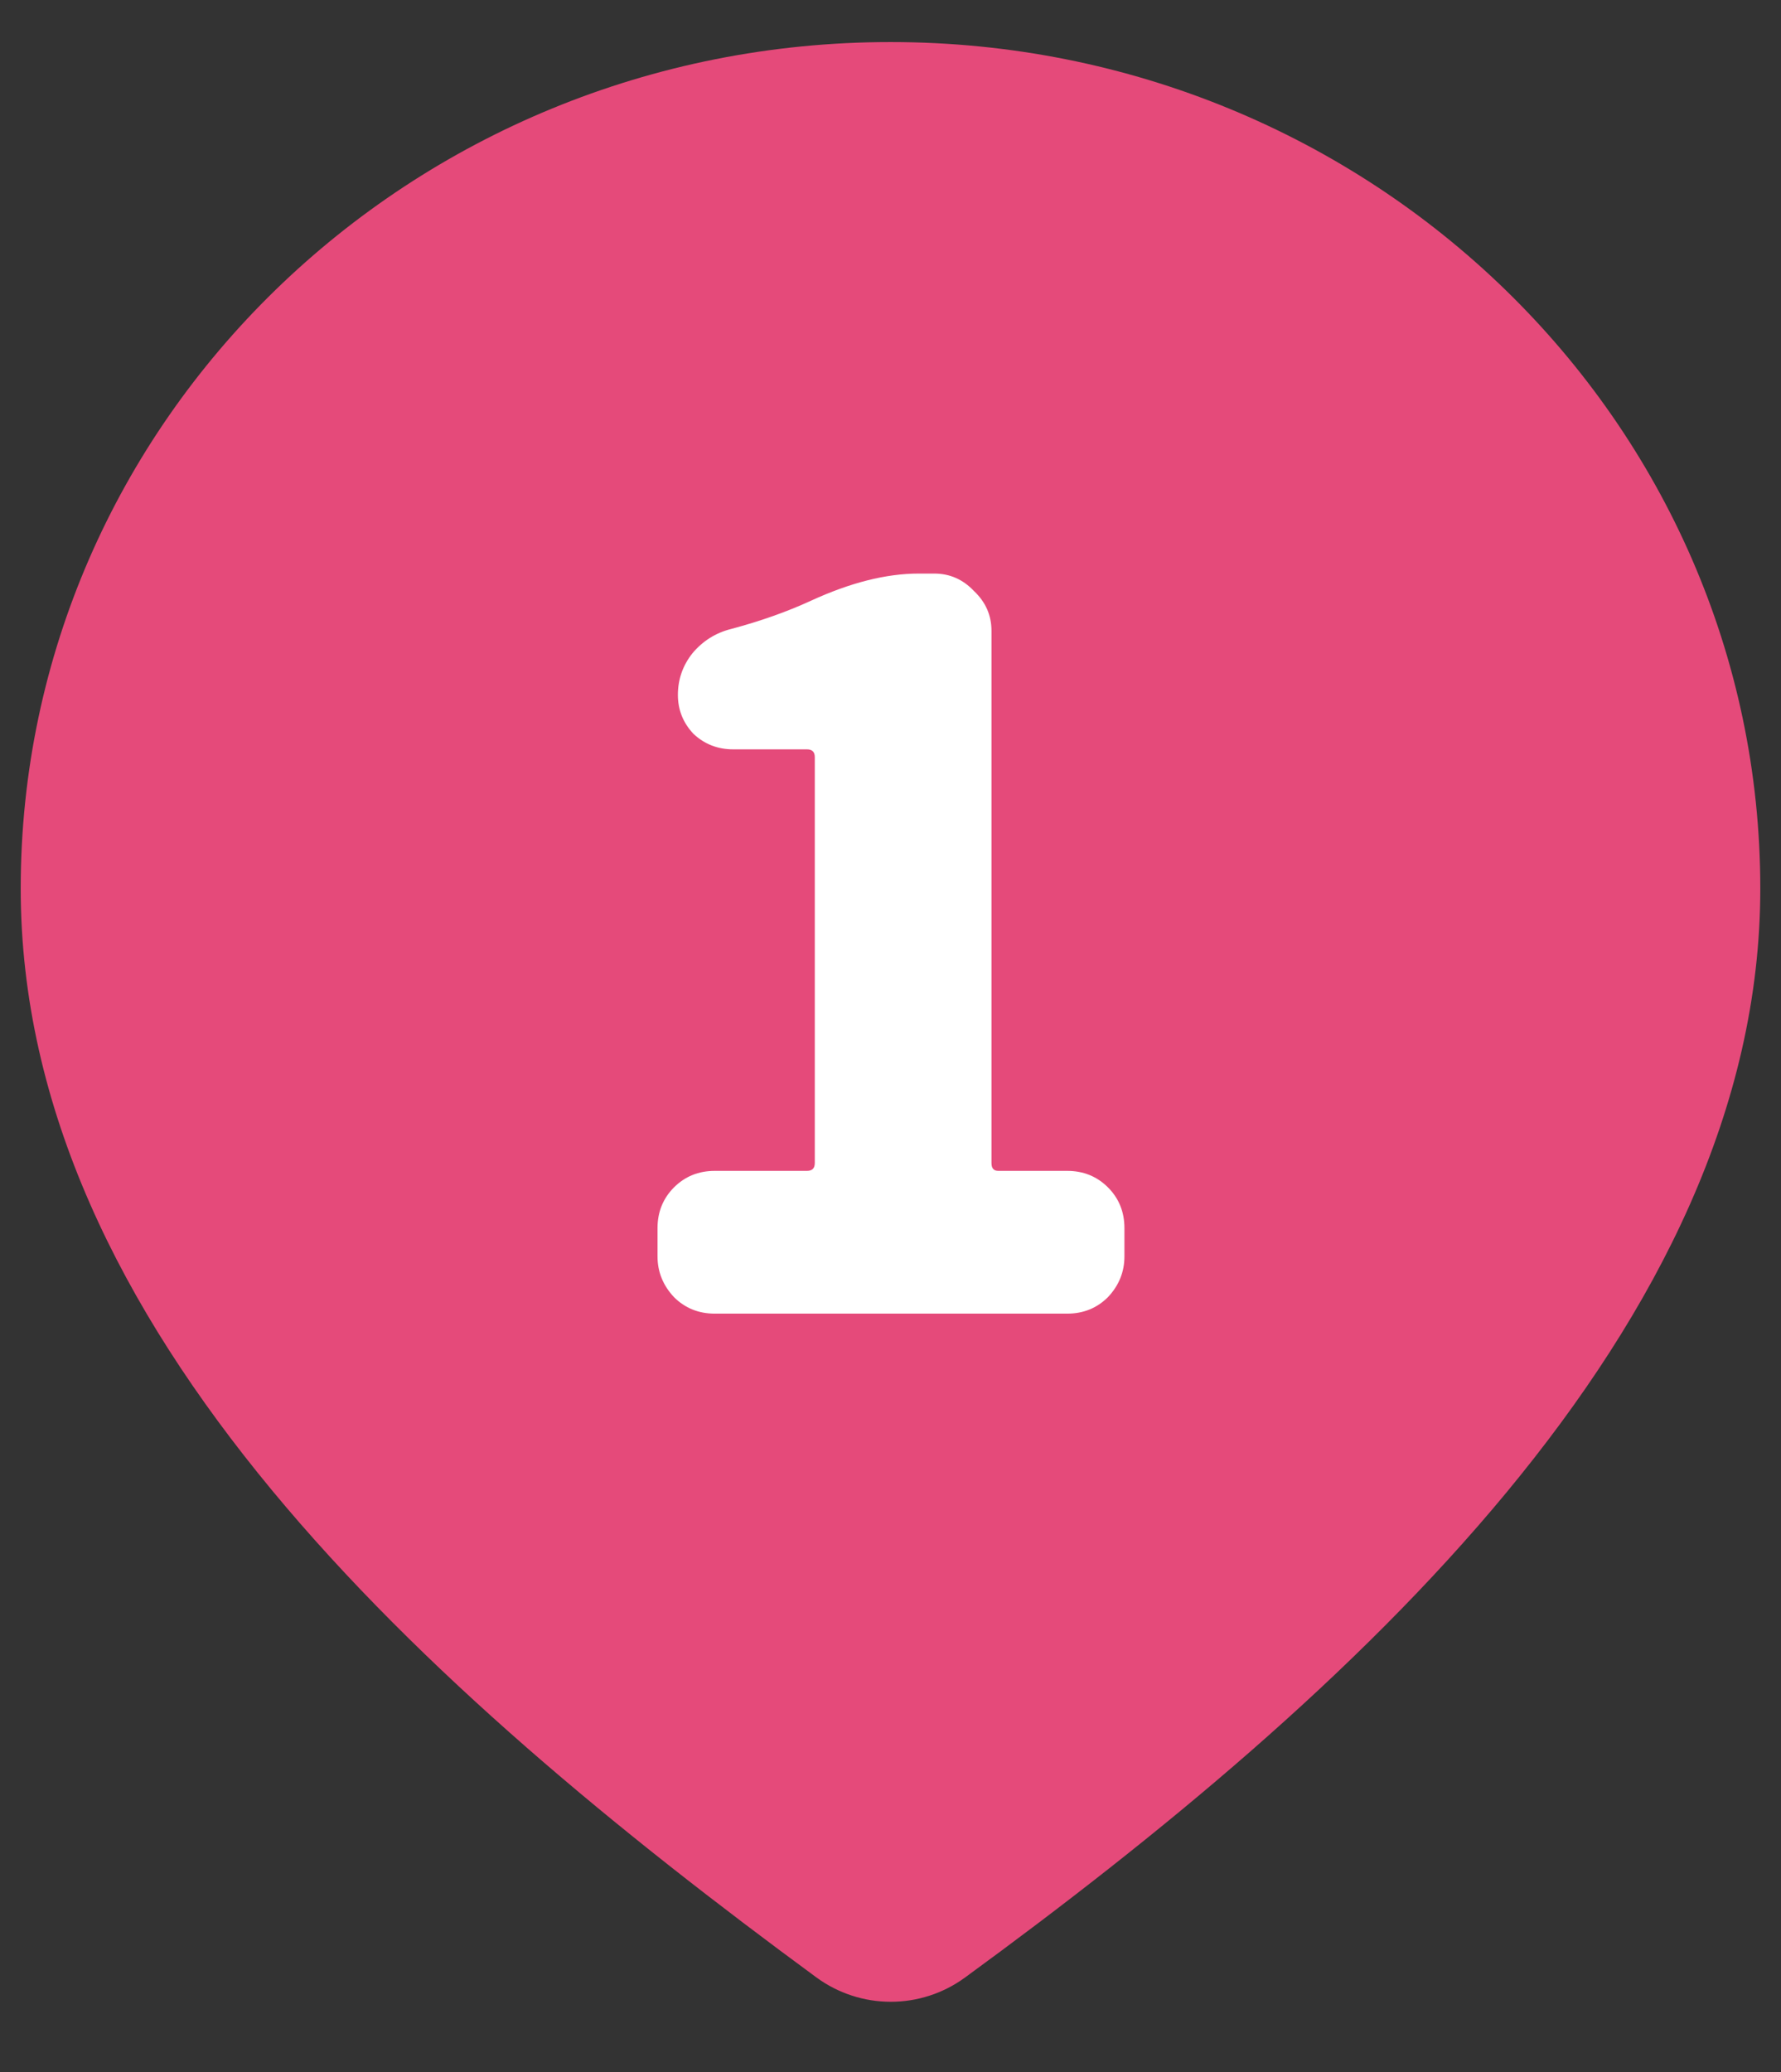 <svg width="43" height="50" viewBox="0 0 43 50" fill="none" xmlns="http://www.w3.org/2000/svg">
<rect x="0" y="0" width="43" height="50" fill="#333333" stroke="none"/>
<path d="M42.5 21.441C42.5 32.031 32.551 40.965 23.297 47.722C22.227 48.503 20.776 48.5 19.708 47.716C10.25 40.769 0.5 32.049 0.5 21.441C0.5 10.16 9.902 1.015 21.5 1.015C33.098 1.015 42.5 10.16 42.5 21.441Z" fill="#E54A7A"/>
<path d="M17.258 31.7C16.867 31.7 16.539 31.567 16.273 31.302C16.008 31.02 15.875 30.692 15.875 30.317V29.638C15.875 29.247 16.008 28.919 16.273 28.653C16.539 28.388 16.867 28.255 17.258 28.255H19.484C19.609 28.255 19.672 28.192 19.672 28.067V18.27C19.672 18.145 19.609 18.083 19.484 18.083H17.703C17.328 18.083 17.008 17.958 16.742 17.708C16.492 17.442 16.367 17.13 16.367 16.77C16.367 16.395 16.484 16.059 16.719 15.763C16.969 15.466 17.281 15.27 17.656 15.177C18.359 14.989 19 14.763 19.578 14.497C20.531 14.059 21.398 13.841 22.18 13.841H22.555C22.93 13.841 23.25 13.981 23.516 14.263C23.797 14.528 23.938 14.848 23.938 15.223V28.067C23.938 28.192 23.992 28.255 24.102 28.255H25.766C26.156 28.255 26.484 28.388 26.75 28.653C27.016 28.919 27.148 29.247 27.148 29.638V30.317C27.148 30.692 27.016 31.02 26.75 31.302C26.484 31.567 26.156 31.7 25.766 31.7H17.258Z" fill="white"/>
</svg>
